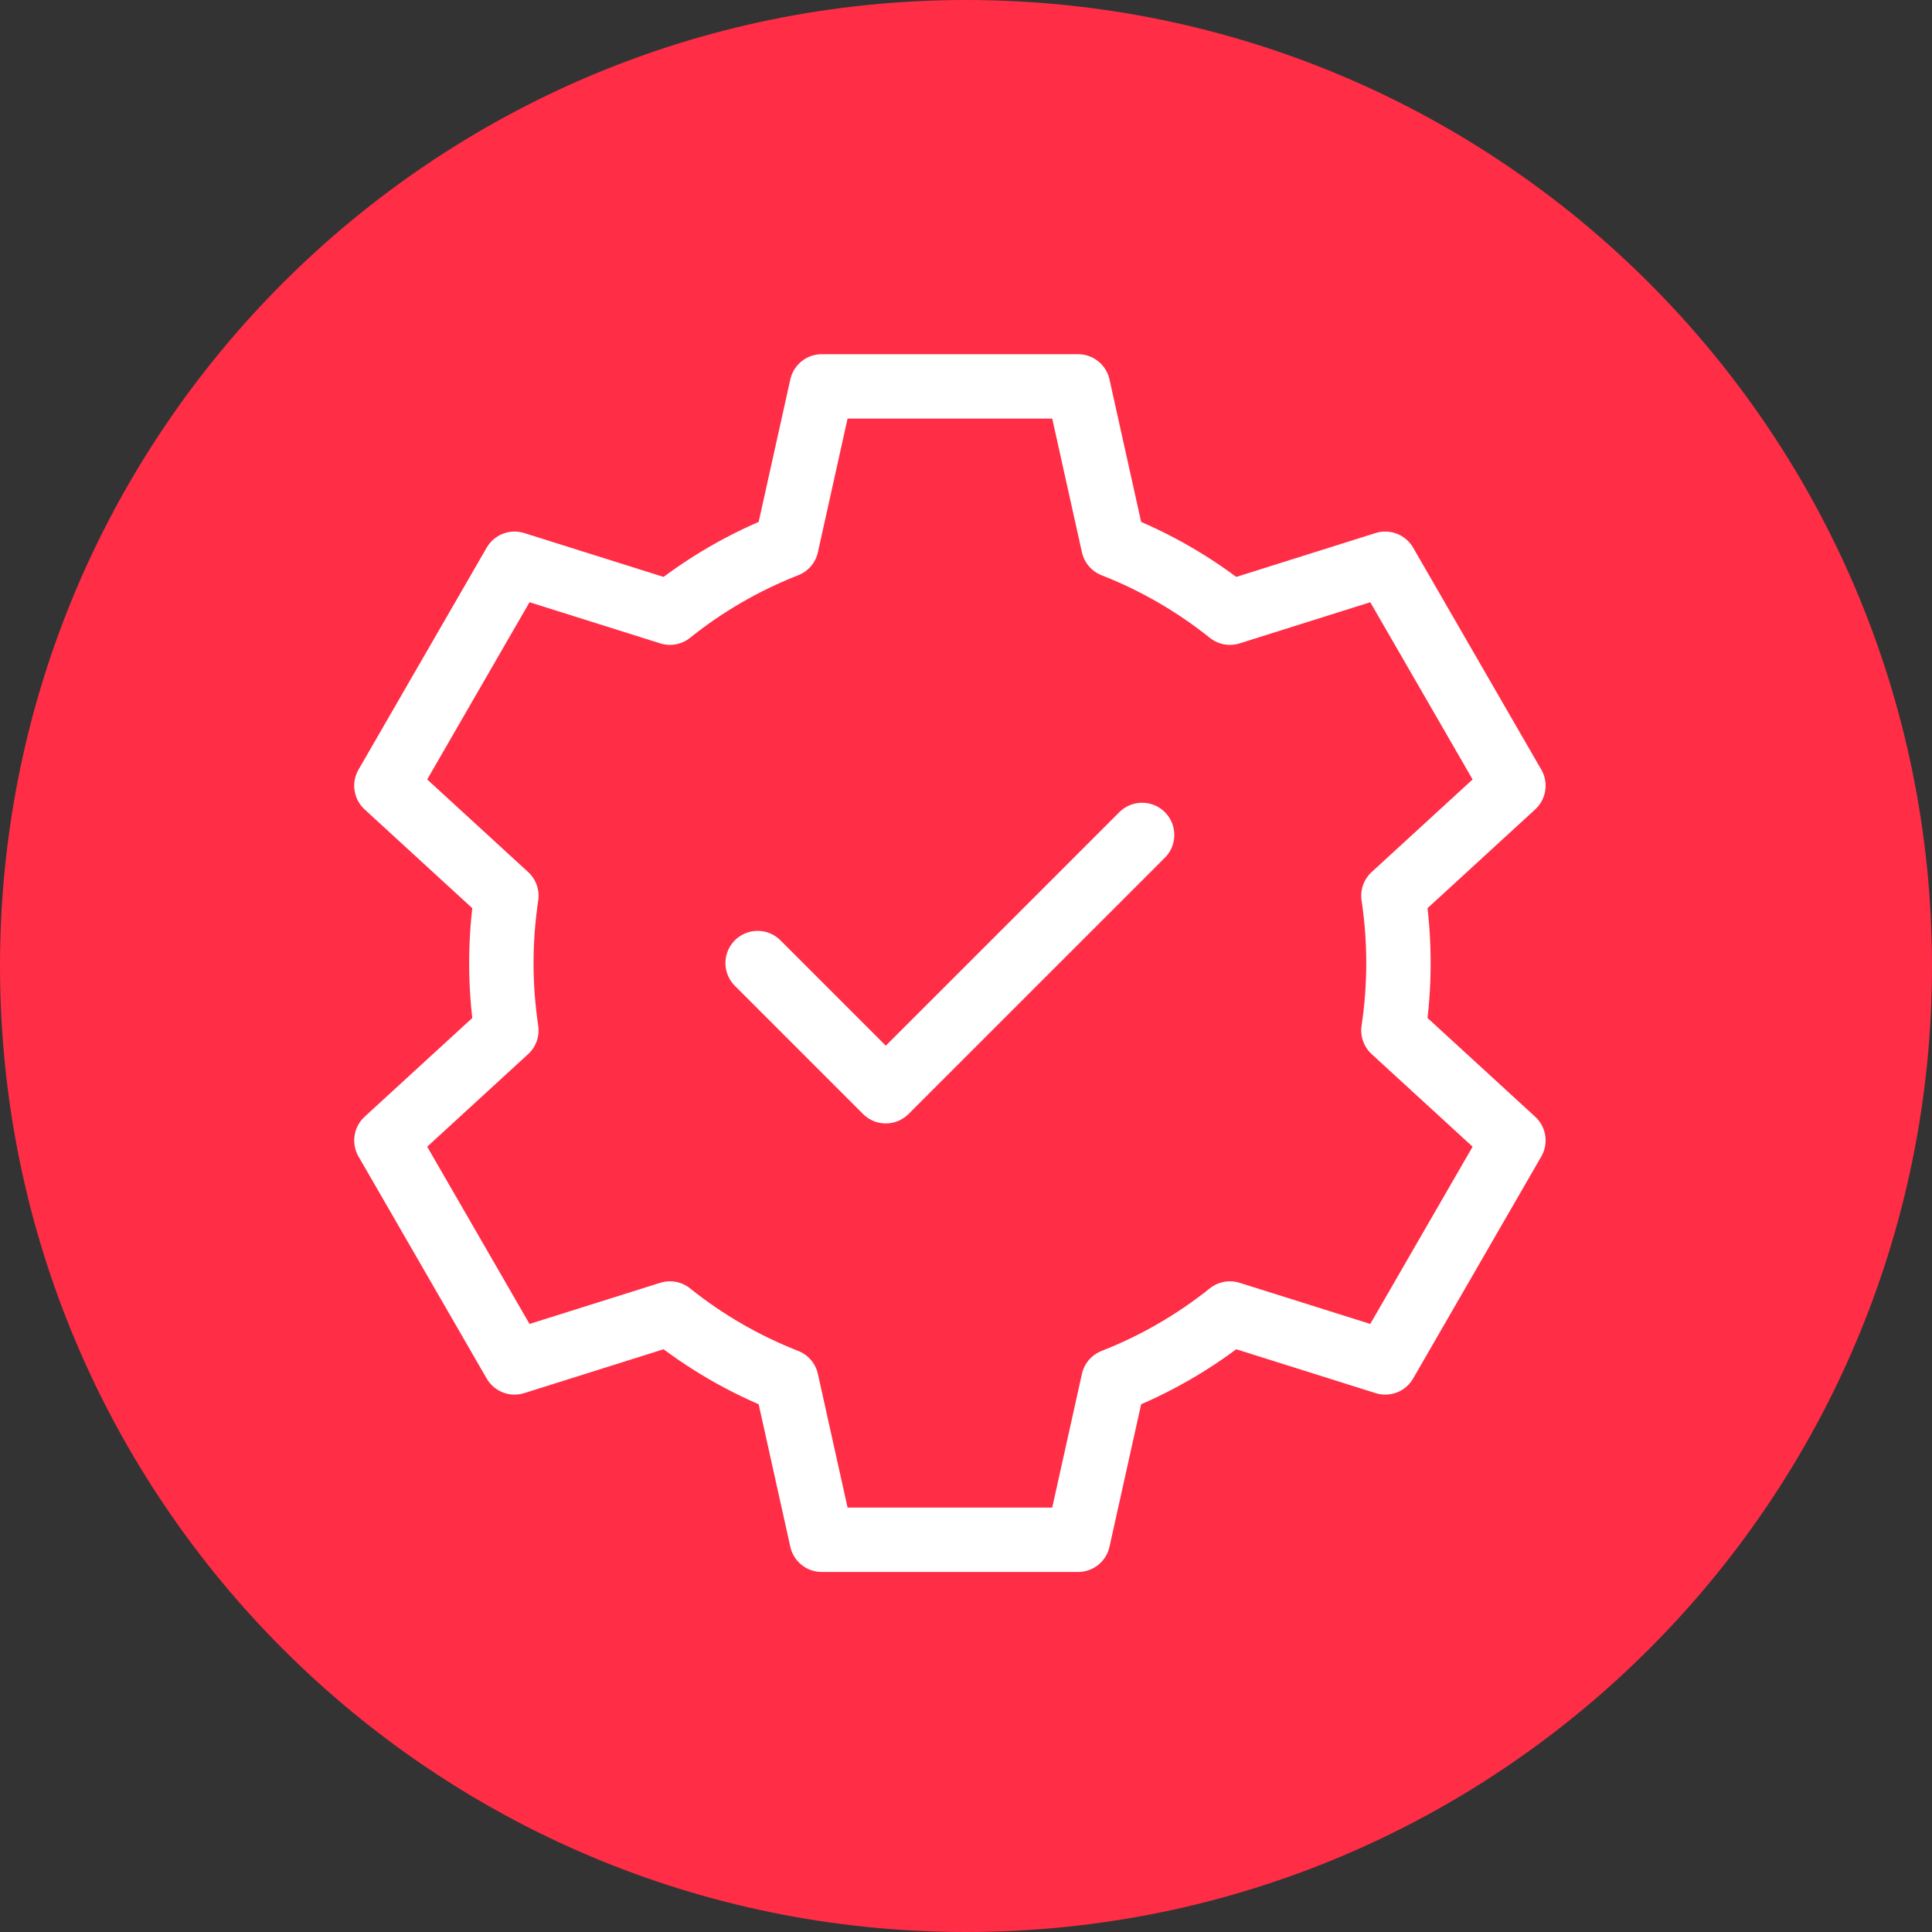 <svg width="60" height="60" viewBox="0 0 60 60" fill="none" xmlns="http://www.w3.org/2000/svg">
<rect x="0" y="0" width="60" height="60" fill="#333333" stroke="none"/>
<g clip-path="url(#clip0_81_16)">
<path d="M30 60C46.569 60 60 46.569 60 30C60 13.431 46.569 0 30 0C13.431 0 0 13.431 0 30C0 46.569 13.431 60 30 60Z" fill="#FF2D46"/>
<path d="M33.48 47.819H25.52L24.424 42.885C23.108 42.37 21.89 41.661 20.805 40.792L15.98 42.311L12 35.417L15.726 32C15.624 31.318 15.57 30.62 15.57 29.91C15.57 29.199 15.624 28.501 15.726 27.819L12 24.401L15.98 17.508L20.805 19.027C21.89 18.158 23.108 17.449 24.424 16.934L25.52 12H33.48L34.576 16.934C35.892 17.449 37.11 18.158 38.196 19.027L43.02 17.508L47 24.401L43.274 27.819C43.377 28.501 43.43 29.199 43.43 29.91C43.43 30.62 43.377 31.318 43.274 32L47 35.417L43.02 42.311L38.196 40.792C37.11 41.661 35.892 42.37 34.576 42.885L33.48 47.819Z" stroke="white" stroke-width="2" stroke-linecap="round" stroke-linejoin="round"/>
<path d="M23.529 29.909L27.509 33.889L35.469 25.93" stroke="white" stroke-width="2" stroke-linecap="round" stroke-linejoin="round"/>
</g>
<defs>
<clipPath id="clip0_81_16">
<rect width="60" height="60" fill="white"/>
</clipPath>
</defs>
</svg>
